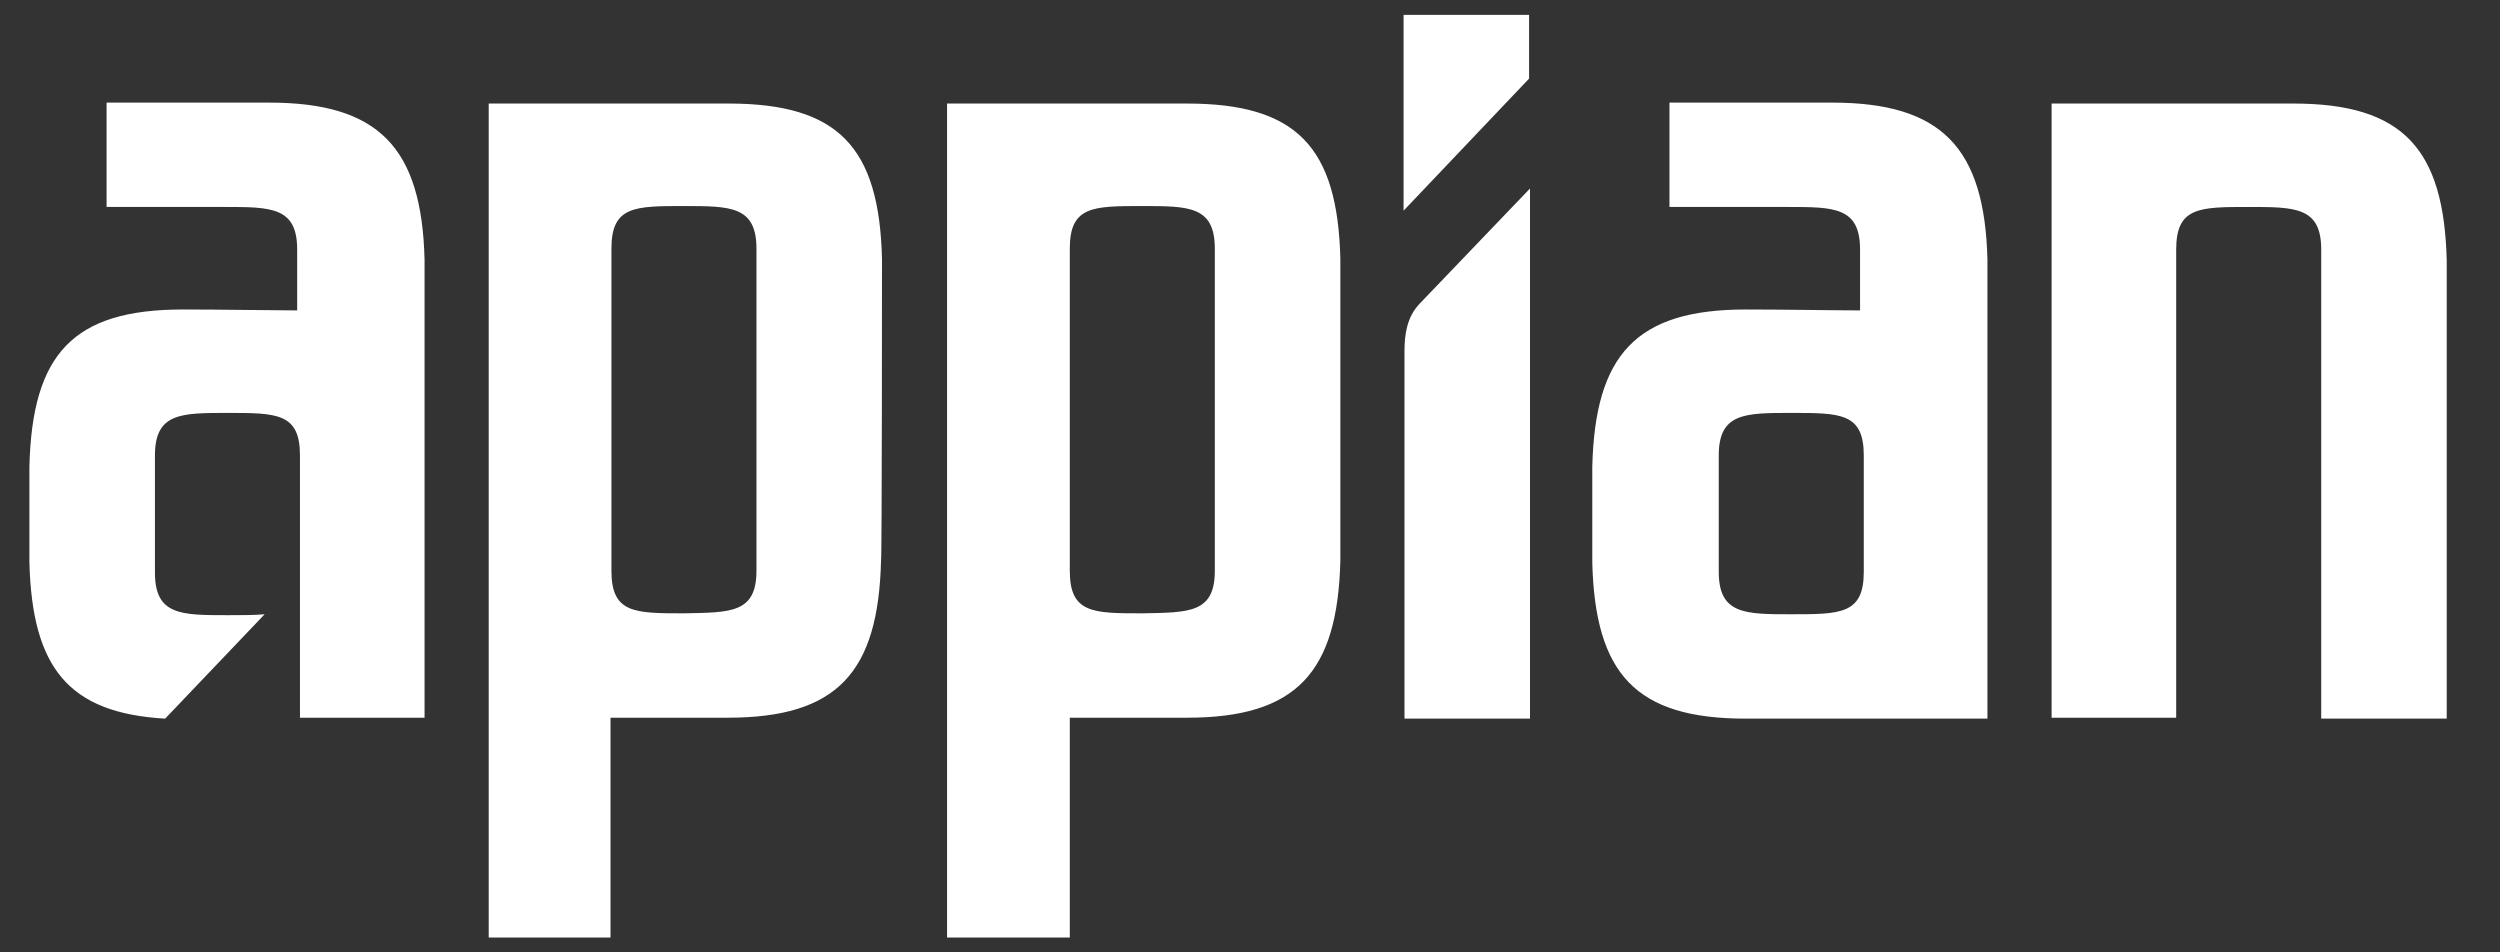 <svg xmlns="http://www.w3.org/2000/svg" width="84" height="32" viewBox="0 0 84 32" fill="none"><rect x="0" y="0" width="84" height="32" fill="#333333" stroke="none"/><g clip-path="url(#clip0_3701_17905)"><path d="M47.691 10.213C47.285 10.647 47.191 11.206 47.191 11.795V24.146H51.408V6.334L47.691 10.213ZM47.16 0.5V7.079L51.377 2.641V0.5H47.16ZM45.036 8.692C44.942 4.937 43.567 3.479 39.881 3.479H31.821V31.5H35.945V24.115H39.881C43.567 24.115 44.942 22.594 45.036 18.839V8.692ZM38.382 20.608C36.726 20.608 35.945 20.608 35.945 19.181V8.351C35.945 6.923 36.726 6.923 38.382 6.923C39.944 6.923 40.818 6.923 40.818 8.351V19.181C40.818 20.608 39.944 20.577 38.382 20.608ZM29.635 8.692C29.541 4.937 28.166 3.479 24.48 3.479H16.421V31.5H20.513V24.115H24.449C28.135 24.115 29.51 22.594 29.603 18.839C29.635 18.746 29.635 8.785 29.635 8.692ZM22.981 20.608C21.325 20.608 20.544 20.608 20.544 19.181V8.351C20.544 6.923 21.325 6.923 22.981 6.923C24.543 6.923 25.417 6.923 25.417 8.351V19.181C25.417 20.608 24.543 20.577 22.981 20.608ZM77.993 24.115V8.382C77.993 6.954 77.118 6.954 75.556 6.954C73.901 6.954 73.12 6.954 73.12 8.382V24.115H68.934V3.479H77.056C80.742 3.479 82.117 5 82.21 8.754V24.146H77.993V24.115ZM66.778 8.723C66.684 4.968 65.247 3.448 61.561 3.448H56.094V6.954H60.062C61.624 6.954 62.498 6.954 62.498 8.382V10.43C61.749 10.43 59.968 10.399 58.656 10.399C54.97 10.399 53.595 11.919 53.501 15.674V18.901C53.595 22.656 54.97 24.146 58.656 24.146H66.778V8.723ZM62.623 19.212C62.623 20.639 61.842 20.639 60.187 20.639C58.625 20.639 57.75 20.639 57.75 19.212V15.302C57.75 13.874 58.625 13.874 60.187 13.874C61.842 13.874 62.623 13.874 62.623 15.302V19.212ZM14.265 8.723C14.171 4.968 12.734 3.448 9.048 3.448H3.581V6.954H7.549C9.11 6.954 9.985 6.954 9.985 8.382V10.43C9.267 10.43 7.486 10.399 6.143 10.399C2.457 10.399 1.082 11.888 0.988 15.674V18.901C1.082 22.439 2.3 23.959 5.549 24.146L8.892 20.639C8.548 20.67 8.142 20.67 7.642 20.67C6.08 20.67 5.206 20.67 5.206 19.243V15.302C5.206 13.874 6.08 13.874 7.642 13.874C9.298 13.874 10.079 13.874 10.079 15.302V24.115H14.265V8.723Z" fill="white"></path></g><defs><clipPath id="clip0_3701_17905"><rect width="83" height="31" fill="white" transform="translate(0.099 0.5)"></rect></clipPath></defs></svg>